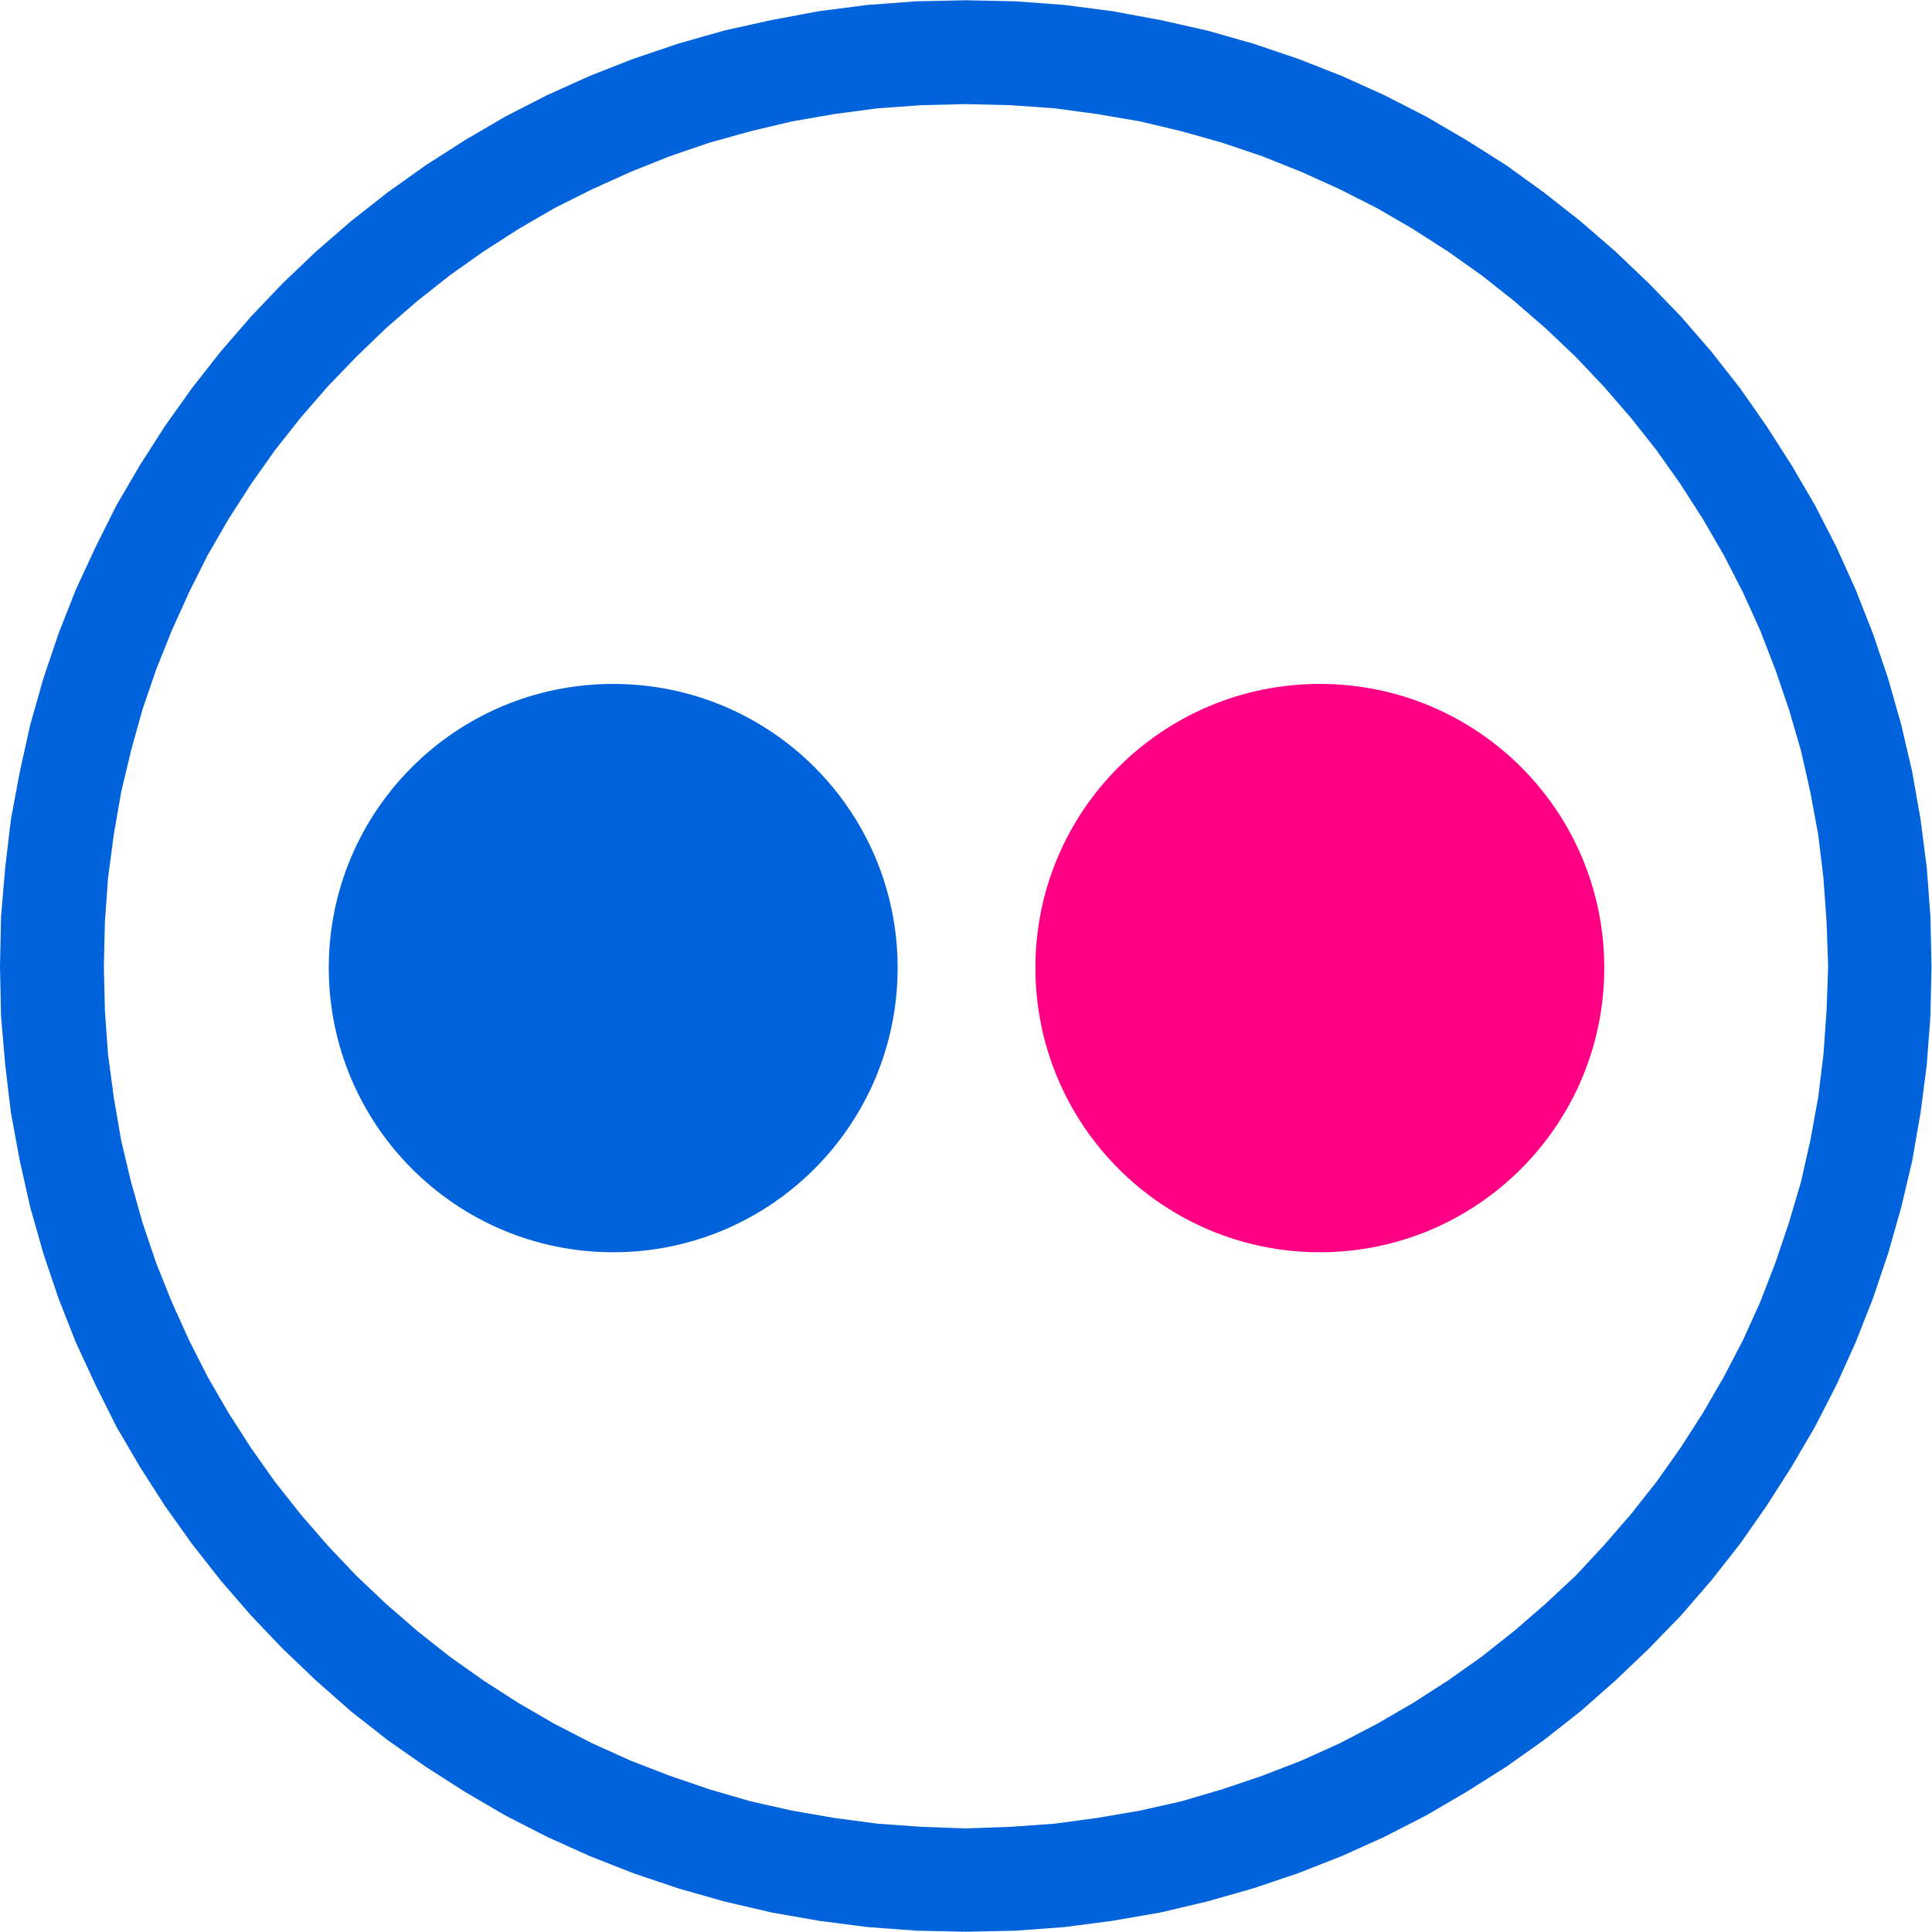<?xml version="1.0" encoding="UTF-8"?>
<!DOCTYPE svg PUBLIC "-//W3C//DTD SVG 1.1//EN" "http://www.w3.org/Graphics/SVG/1.1/DTD/svg11.dtd">
<!-- Creator: CorelDRAW SE -->
<svg xmlns="http://www.w3.org/2000/svg" xml:space="preserve" width="176px" height="176px" version="1.1" style="shape-rendering:geometricPrecision; text-rendering:geometricPrecision; image-rendering:optimizeQuality; fill-rule:evenodd; clip-rule:evenodd"
viewBox="0 0 37.02 37.01"
 xmlns:xlink="http://www.w3.org/1999/xlink">
 <defs>
  <style type="text/css">
   <![CDATA[
    .fil1 {fill:#0063DC}
    .fil2 {fill:#FF0084}
    .fil0 {fill:#0063DC;fill-rule:nonzero}
   ]]>
  </style>
 </defs>
 <g id="Warstwa_x0020_1">
  <g>
   <path class="fil0" d="M18.51 37.01l0 -1.98 0 0 0.85 -0.03 0.84 -0.06 0.82 -0.11 0.82 -0.14 0.8 -0.18 0.78 -0.23 0.77 -0.26 0.75 -0.29 0.73 -0.33 0.71 -0.37 0.69 -0.4 0.67 -0.43 0.65 -0.46 0.62 -0.49 0.6 -0.52 0.58 -0.54 0.54 -0.58 0.52 -0.6 0.49 -0.62 0.46 -0.65 0.43 -0.67 0.4 -0.69 0.37 -0.71 0.33 -0.73 0.29 -0.75 0.26 -0.77 0.23 -0.78 0.18 -0.8 0.15 -0.82 0.1 -0.82 0.06 -0.84 0.03 -0.85 1.98 0 -0.02 0.95 -0.07 0.94 -0.12 0.92 -0.16 0.92 -0.21 0.89 -0.25 0.88 -0.29 0.86 -0.33 0.84 -0.37 0.82 -0.41 0.8 -0.45 0.77 -0.48 0.75 -0.51 0.73 -0.55 0.7 -0.58 0.67 -0.62 0.64 -0.64 0.61 -0.67 0.59 -0.7 0.55 -0.72 0.51 -0.76 0.48 -0.77 0.45 -0.8 0.41 -0.82 0.37 -0.84 0.33 -0.86 0.29 -0.88 0.25 -0.89 0.21 -0.92 0.16 -0.92 0.12 -0.94 0.07 -0.95 0.02 0 0zm-18.51 -18.5l1.99 0 0 0 0.02 0.85 0.06 0.84 0.11 0.82 0.14 0.82 0.19 0.8 0.22 0.78 0.26 0.77 0.3 0.75 0.33 0.73 0.36 0.71 0.4 0.69 0.43 0.67 0.46 0.65 0.49 0.62 0.52 0.6 0.55 0.58 0.57 0.54 0.6 0.52 0.62 0.49 0.65 0.46 0.67 0.43 0.69 0.4 0.72 0.37 0.73 0.33 0.75 0.29 0.76 0.26 0.79 0.23 0.8 0.18 0.81 0.14 0.83 0.11 0.84 0.06 0.85 0.03 0 1.98 -0.95 -0.02 -0.94 -0.07 -0.93 -0.12 -0.91 -0.16 -0.9 -0.21 -0.88 -0.25 -0.86 -0.29 -0.84 -0.33 -0.82 -0.37 -0.8 -0.41 -0.77 -0.45 -0.75 -0.48 -0.73 -0.51 -0.7 -0.55 -0.67 -0.59 -0.64 -0.61 -0.61 -0.64 -0.58 -0.67 -0.55 -0.7 -0.52 -0.73 -0.48 -0.75 -0.45 -0.77 -0.4 -0.8 -0.38 -0.82 -0.33 -0.84 -0.29 -0.86 -0.25 -0.88 -0.2 -0.89 -0.17 -0.92 -0.11 -0.92 -0.08 -0.94 -0.02 -0.95 0 0zm18.51 -18.51l0 1.99 0 0 -0.85 0.02 -0.84 0.06 -0.83 0.11 -0.81 0.14 -0.8 0.19 -0.79 0.22 -0.76 0.26 -0.75 0.3 -0.73 0.33 -0.72 0.36 -0.69 0.4 -0.67 0.43 -0.65 0.46 -0.62 0.49 -0.6 0.52 -0.57 0.55 -0.55 0.57 -0.52 0.6 -0.49 0.62 -0.46 0.65 -0.43 0.67 -0.4 0.69 -0.36 0.72 -0.33 0.73 -0.3 0.75 -0.26 0.76 -0.22 0.79 -0.19 0.8 -0.14 0.81 -0.11 0.83 -0.06 0.84 -0.02 0.85 -1.99 0 0.02 -0.95 0.08 -0.94 0.11 -0.93 0.17 -0.91 0.2 -0.9 0.25 -0.88 0.29 -0.86 0.33 -0.84 0.38 -0.82 0.4 -0.8 0.45 -0.77 0.48 -0.75 0.52 -0.73 0.55 -0.7 0.58 -0.67 0.61 -0.64 0.64 -0.61 0.67 -0.58 0.7 -0.55 0.73 -0.52 0.75 -0.48 0.77 -0.45 0.8 -0.41 0.82 -0.37 0.84 -0.33 0.86 -0.29 0.88 -0.25 0.9 -0.2 0.91 -0.17 0.93 -0.12 0.94 -0.07 0.95 -0.02 0 0zm18.5 18.51l-1.98 0 0 0 -0.03 -0.85 -0.06 -0.84 -0.1 -0.83 -0.15 -0.81 -0.18 -0.8 -0.23 -0.79 -0.26 -0.76 -0.29 -0.75 -0.33 -0.73 -0.37 -0.72 -0.4 -0.69 -0.43 -0.67 -0.46 -0.65 -0.49 -0.62 -0.52 -0.6 -0.54 -0.57 -0.58 -0.55 -0.6 -0.52 -0.62 -0.49 -0.65 -0.46 -0.67 -0.43 -0.69 -0.4 -0.71 -0.36 -0.73 -0.33 -0.75 -0.3 -0.77 -0.26 -0.78 -0.22 -0.8 -0.19 -0.82 -0.14 -0.82 -0.11 -0.84 -0.06 -0.85 -0.02 0 -1.99 0.95 0.02 0.94 0.07 0.92 0.12 0.92 0.17 0.89 0.2 0.88 0.25 0.86 0.29 0.84 0.33 0.82 0.37 0.8 0.41 0.77 0.45 0.76 0.48 0.72 0.52 0.7 0.55 0.67 0.58 0.64 0.61 0.62 0.64 0.58 0.67 0.55 0.7 0.51 0.73 0.48 0.75 0.45 0.77 0.41 0.8 0.37 0.82 0.33 0.84 0.29 0.86 0.25 0.88 0.21 0.9 0.16 0.91 0.12 0.93 0.07 0.94 0.02 0.95 0 0z"/>
  </g>
  <path class="fil1" d="M6.3 18.54c0,-3.01 2.44,-5.44 5.45,-5.44 3.01,0 5.45,2.43 5.45,5.44 0,3.01 -2.44,5.45 -5.45,5.45 -3.01,0 -5.45,-2.44 -5.45,-5.45z"/>
  <path class="fil2" d="M19.84 18.54c0,-3.01 2.44,-5.44 5.45,-5.44 3.01,0 5.45,2.43 5.45,5.44 0,3.01 -2.44,5.45 -5.45,5.45 -3.01,0 -5.45,-2.44 -5.45,-5.45z"/>
 </g>
</svg>
